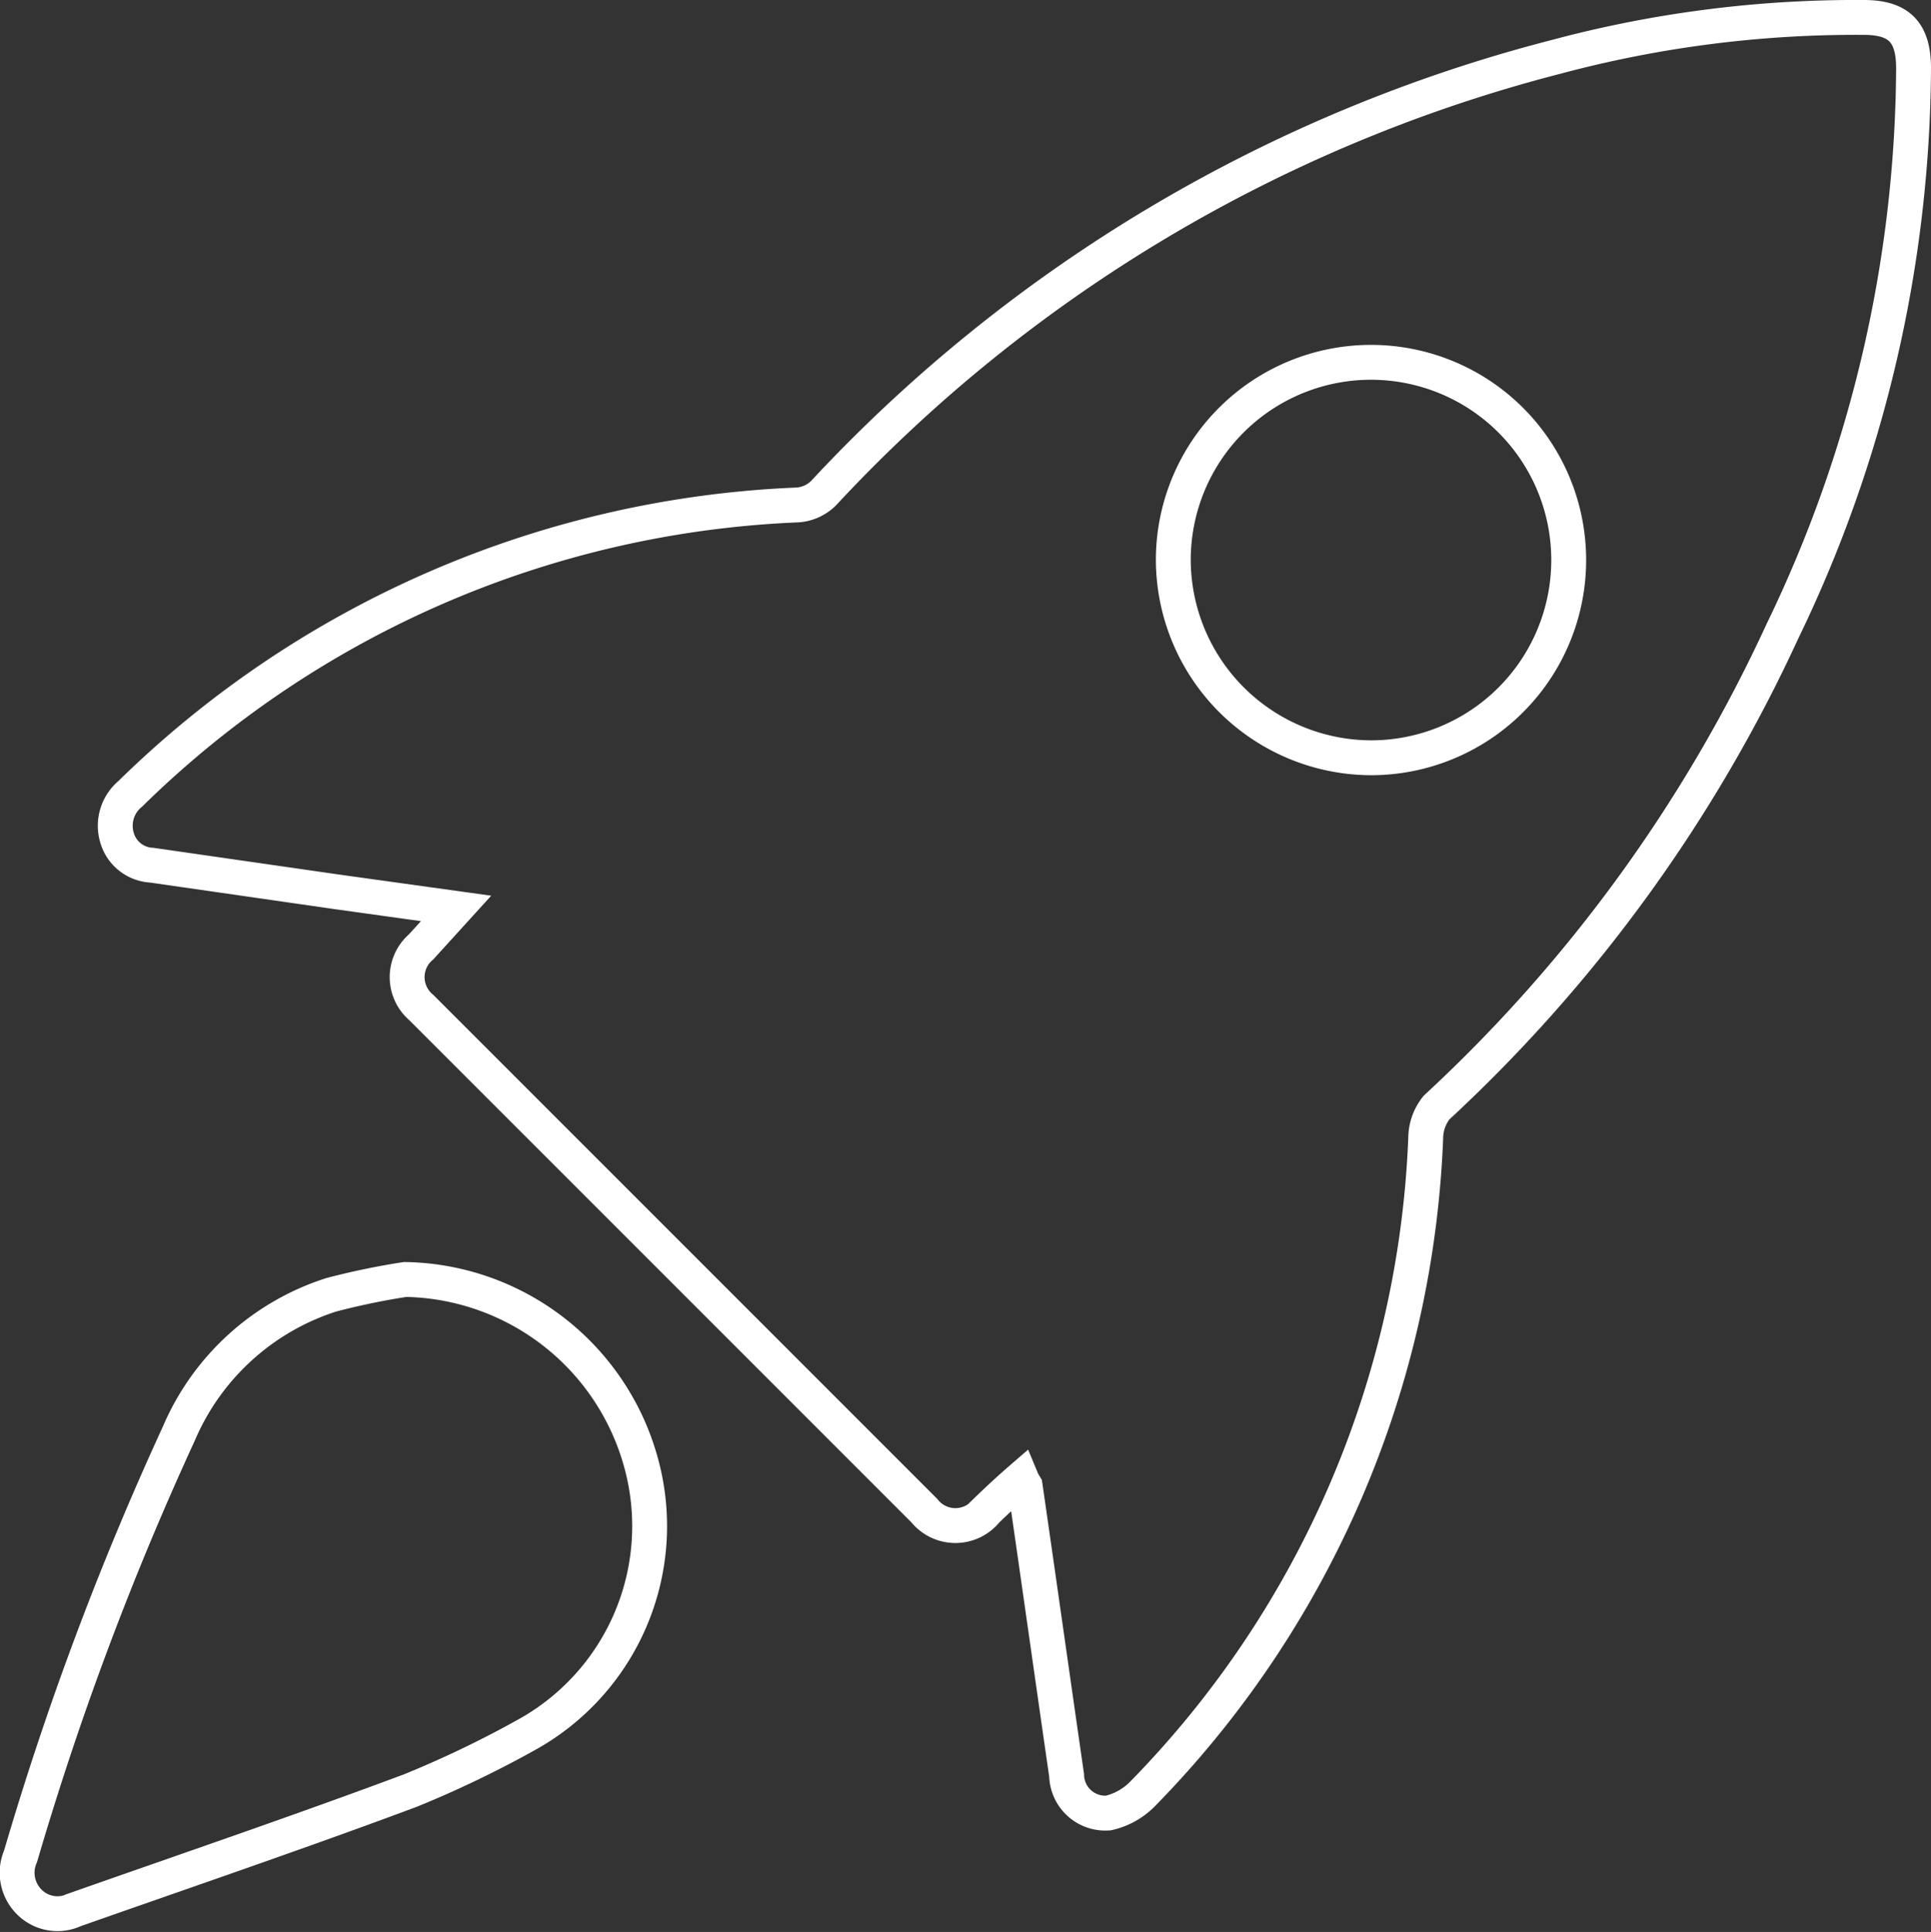 <svg xmlns="http://www.w3.org/2000/svg" viewBox="0 0 55.38 55.4"><rect x="0" y="0" width="55.38" height="55.4" fill="#333333" stroke="none"/><defs><style>.cls-1{fill:none;stroke:#fff;stroke-miterlimit:10;}</style></defs><g id="Layer_2" data-name="Layer 2"><g id="Calque_1" data-name="Calque 1"><path class="cls-1" d="M29.29,42.4c-.37.32-.7.63-1,.92a1.14,1.14,0,0,1-1.78,0L12.08,28.89a1.14,1.14,0,0,1,0-1.74l1-1.1L9.7,25.58l-5.35-.77a1.09,1.09,0,0,1-1-.81,1.19,1.19,0,0,1,.39-1.24,29,29,0,0,1,19.13-8.28,1.17,1.17,0,0,0,.76-.35,43.48,43.48,0,0,1,21-12.5A33.24,33.24,0,0,1,53.45.5c1,0,1.43.41,1.43,1.46A37.43,37.43,0,0,1,51.12,18.1,43.2,43.2,0,0,1,41.2,31.76a1.41,1.41,0,0,0-.31.84,28.46,28.46,0,0,1-8.1,18.82,2,2,0,0,1-1,.57,1.11,1.11,0,0,1-1.2-1.08c-.4-2.77-.79-5.54-1.19-8.3C29.37,42.56,29.34,42.52,29.29,42.4Zm10-20.67A5.67,5.67,0,1,0,33.65,16,5.69,5.69,0,0,0,39.31,21.73Z"></path><path class="cls-1" d="M11.62,36.69A7.14,7.14,0,0,1,18.4,42a6.84,6.84,0,0,1-3.34,7.77,30.2,30.2,0,0,1-3.3,1.58c-3.19,1.19-6.42,2.29-9.63,3.42a1.14,1.14,0,0,1-1.32-.26,1.18,1.18,0,0,1-.22-1.28,88.49,88.49,0,0,1,4.53-12.1,7.11,7.11,0,0,1,4.38-4A20.91,20.91,0,0,1,11.62,36.69Z"></path></g></g></svg>